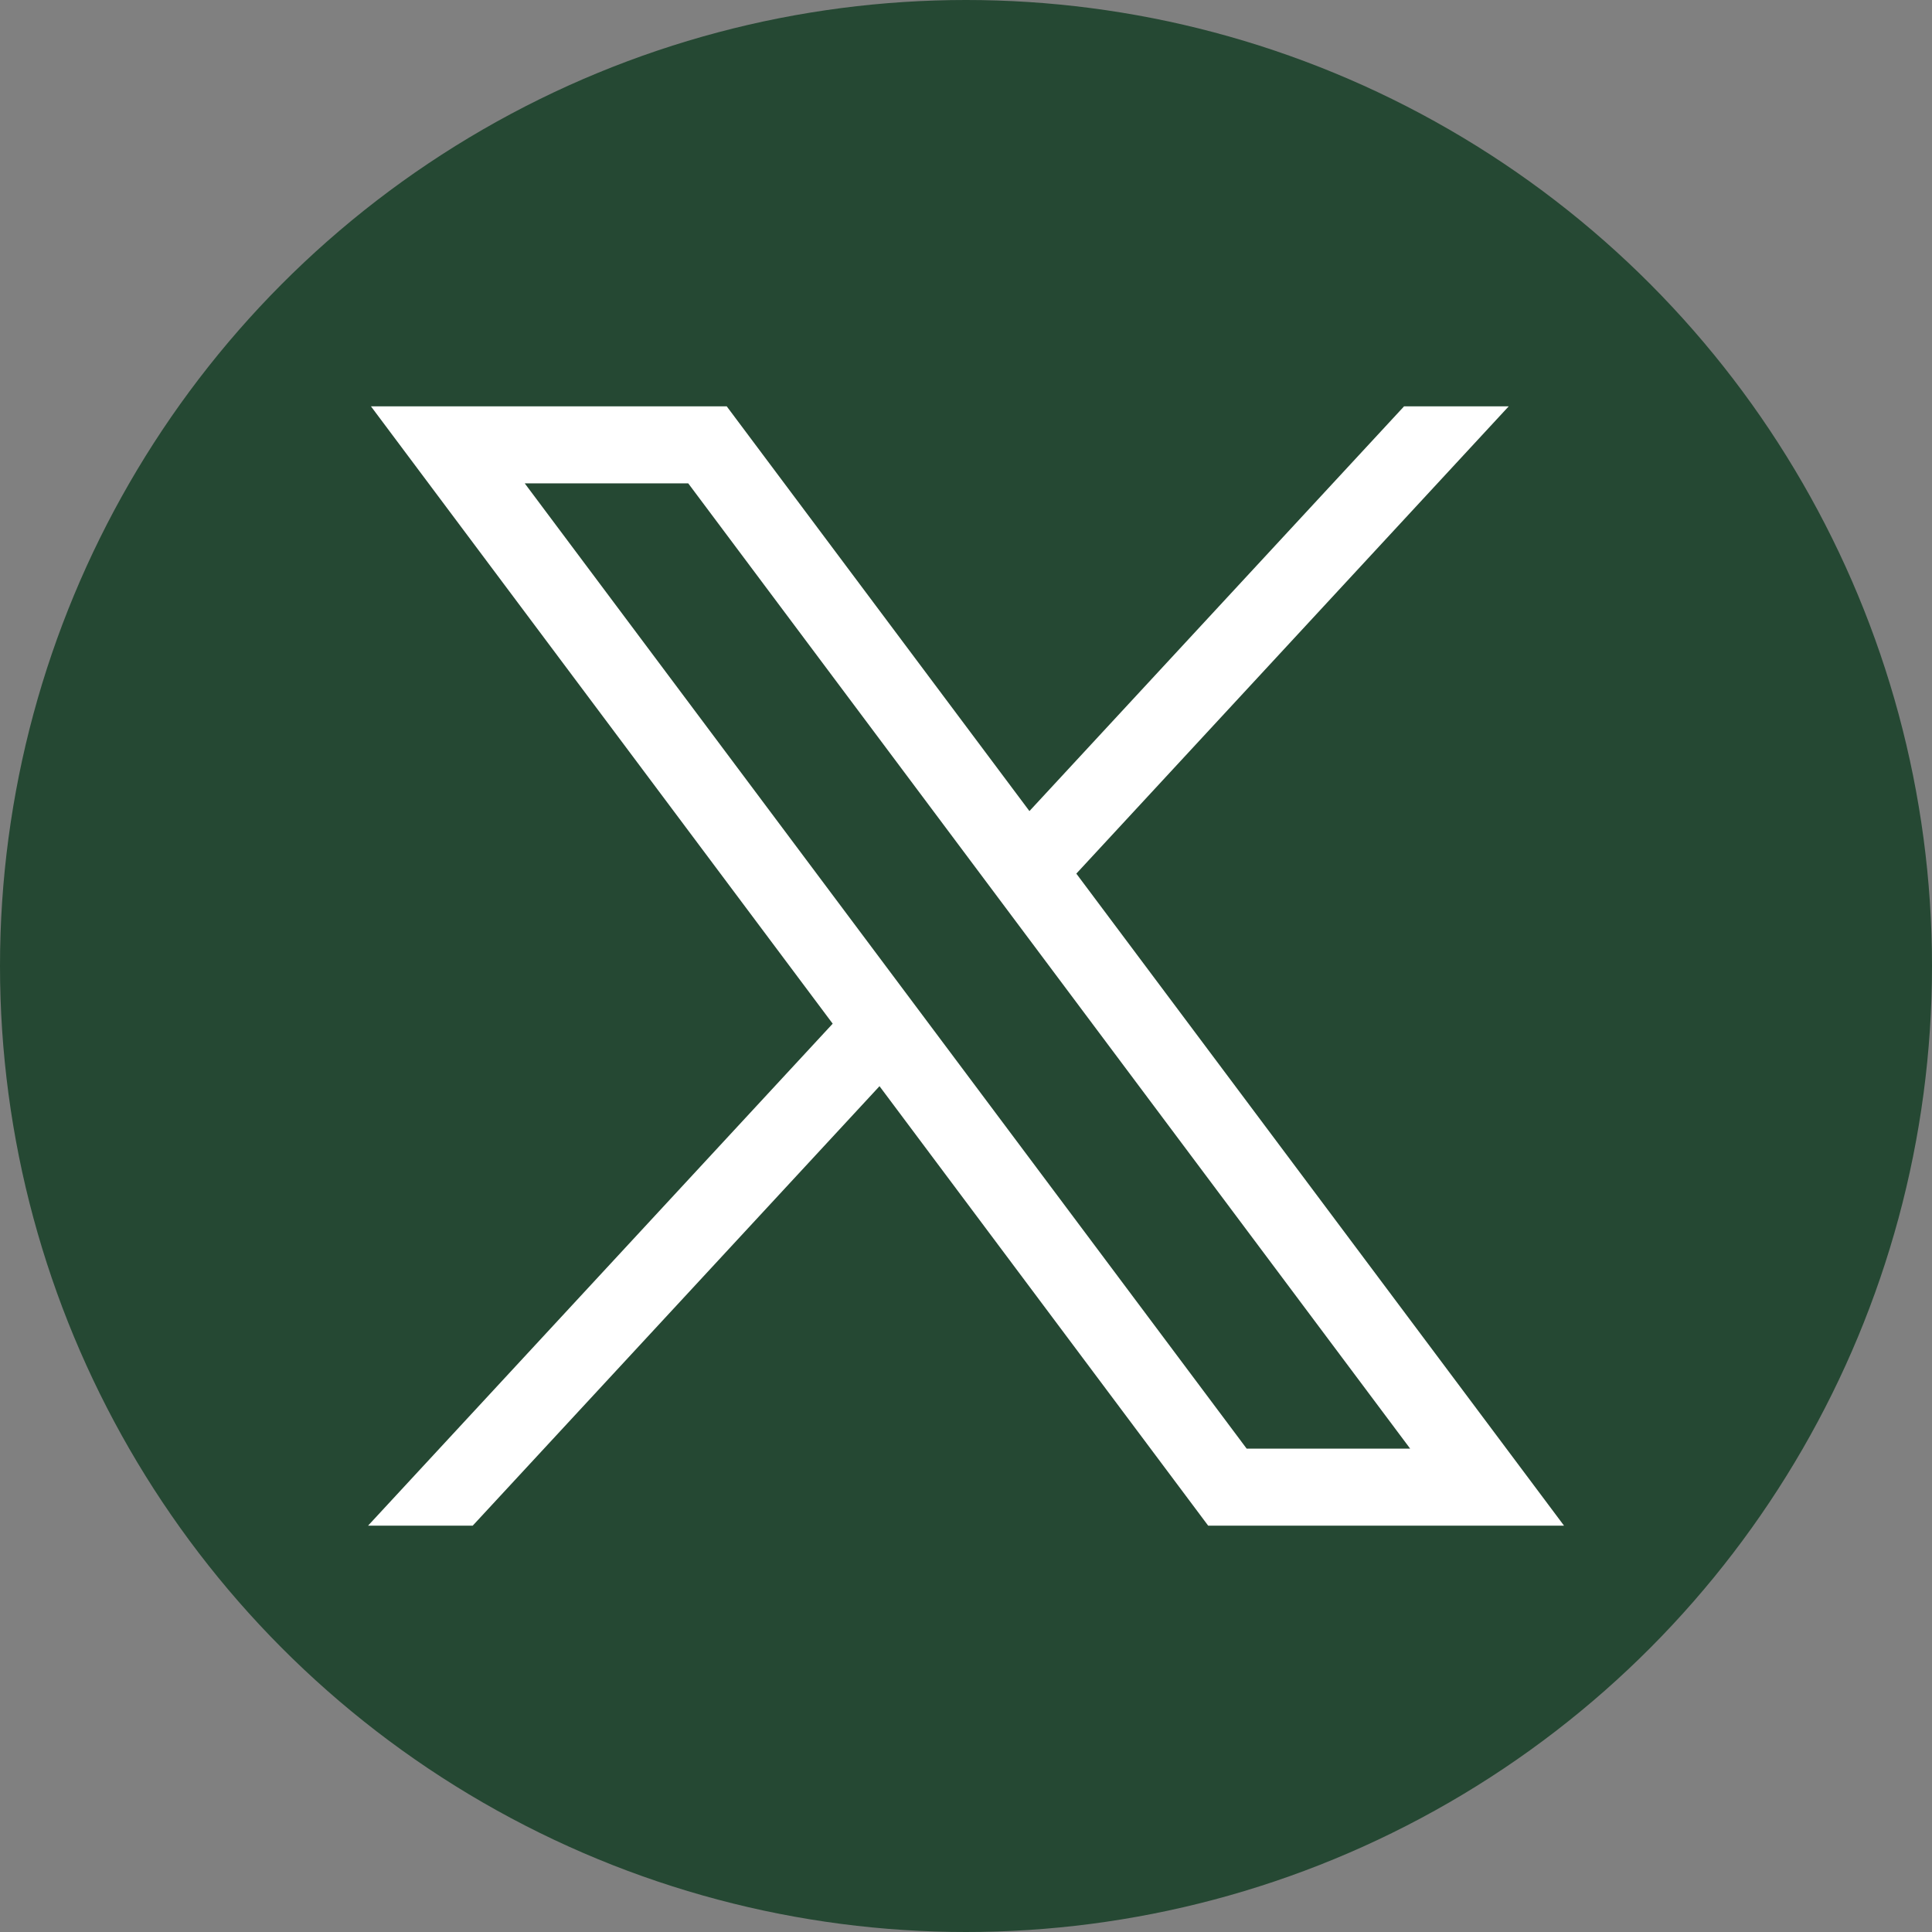 <svg xmlns="http://www.w3.org/2000/svg" width="48" height="48" viewBox="0 0 48 48">
  <rect x="0" y="0" width="48" height="48" fill="#808080" stroke="none"/>
  <g id="twitter-x-seeklogo.com-4" transform="translate(-352.95 -129.27)">
    <circle id="Ellipse_65" data-name="Ellipse 65" cx="24" cy="24" r="24" transform="translate(352.95 129.27)" fill="#254833"/>
    <g id="layer1" transform="translate(362.094 139.365)">
      <path id="path1009" d="M484.012,356.79l11.472,15.338L483.94,384.6h2.6l10.107-10.919,8.166,10.919h8.841l-12.117-16.2L512.28,356.79h-2.6l-9.308,10.056-7.521-10.056Zm3.821,1.914h4.062l17.936,23.982h-4.062Z" transform="translate(-483.94 -356.79)" fill="#fff"/>
    </g>
  </g>
</svg>
